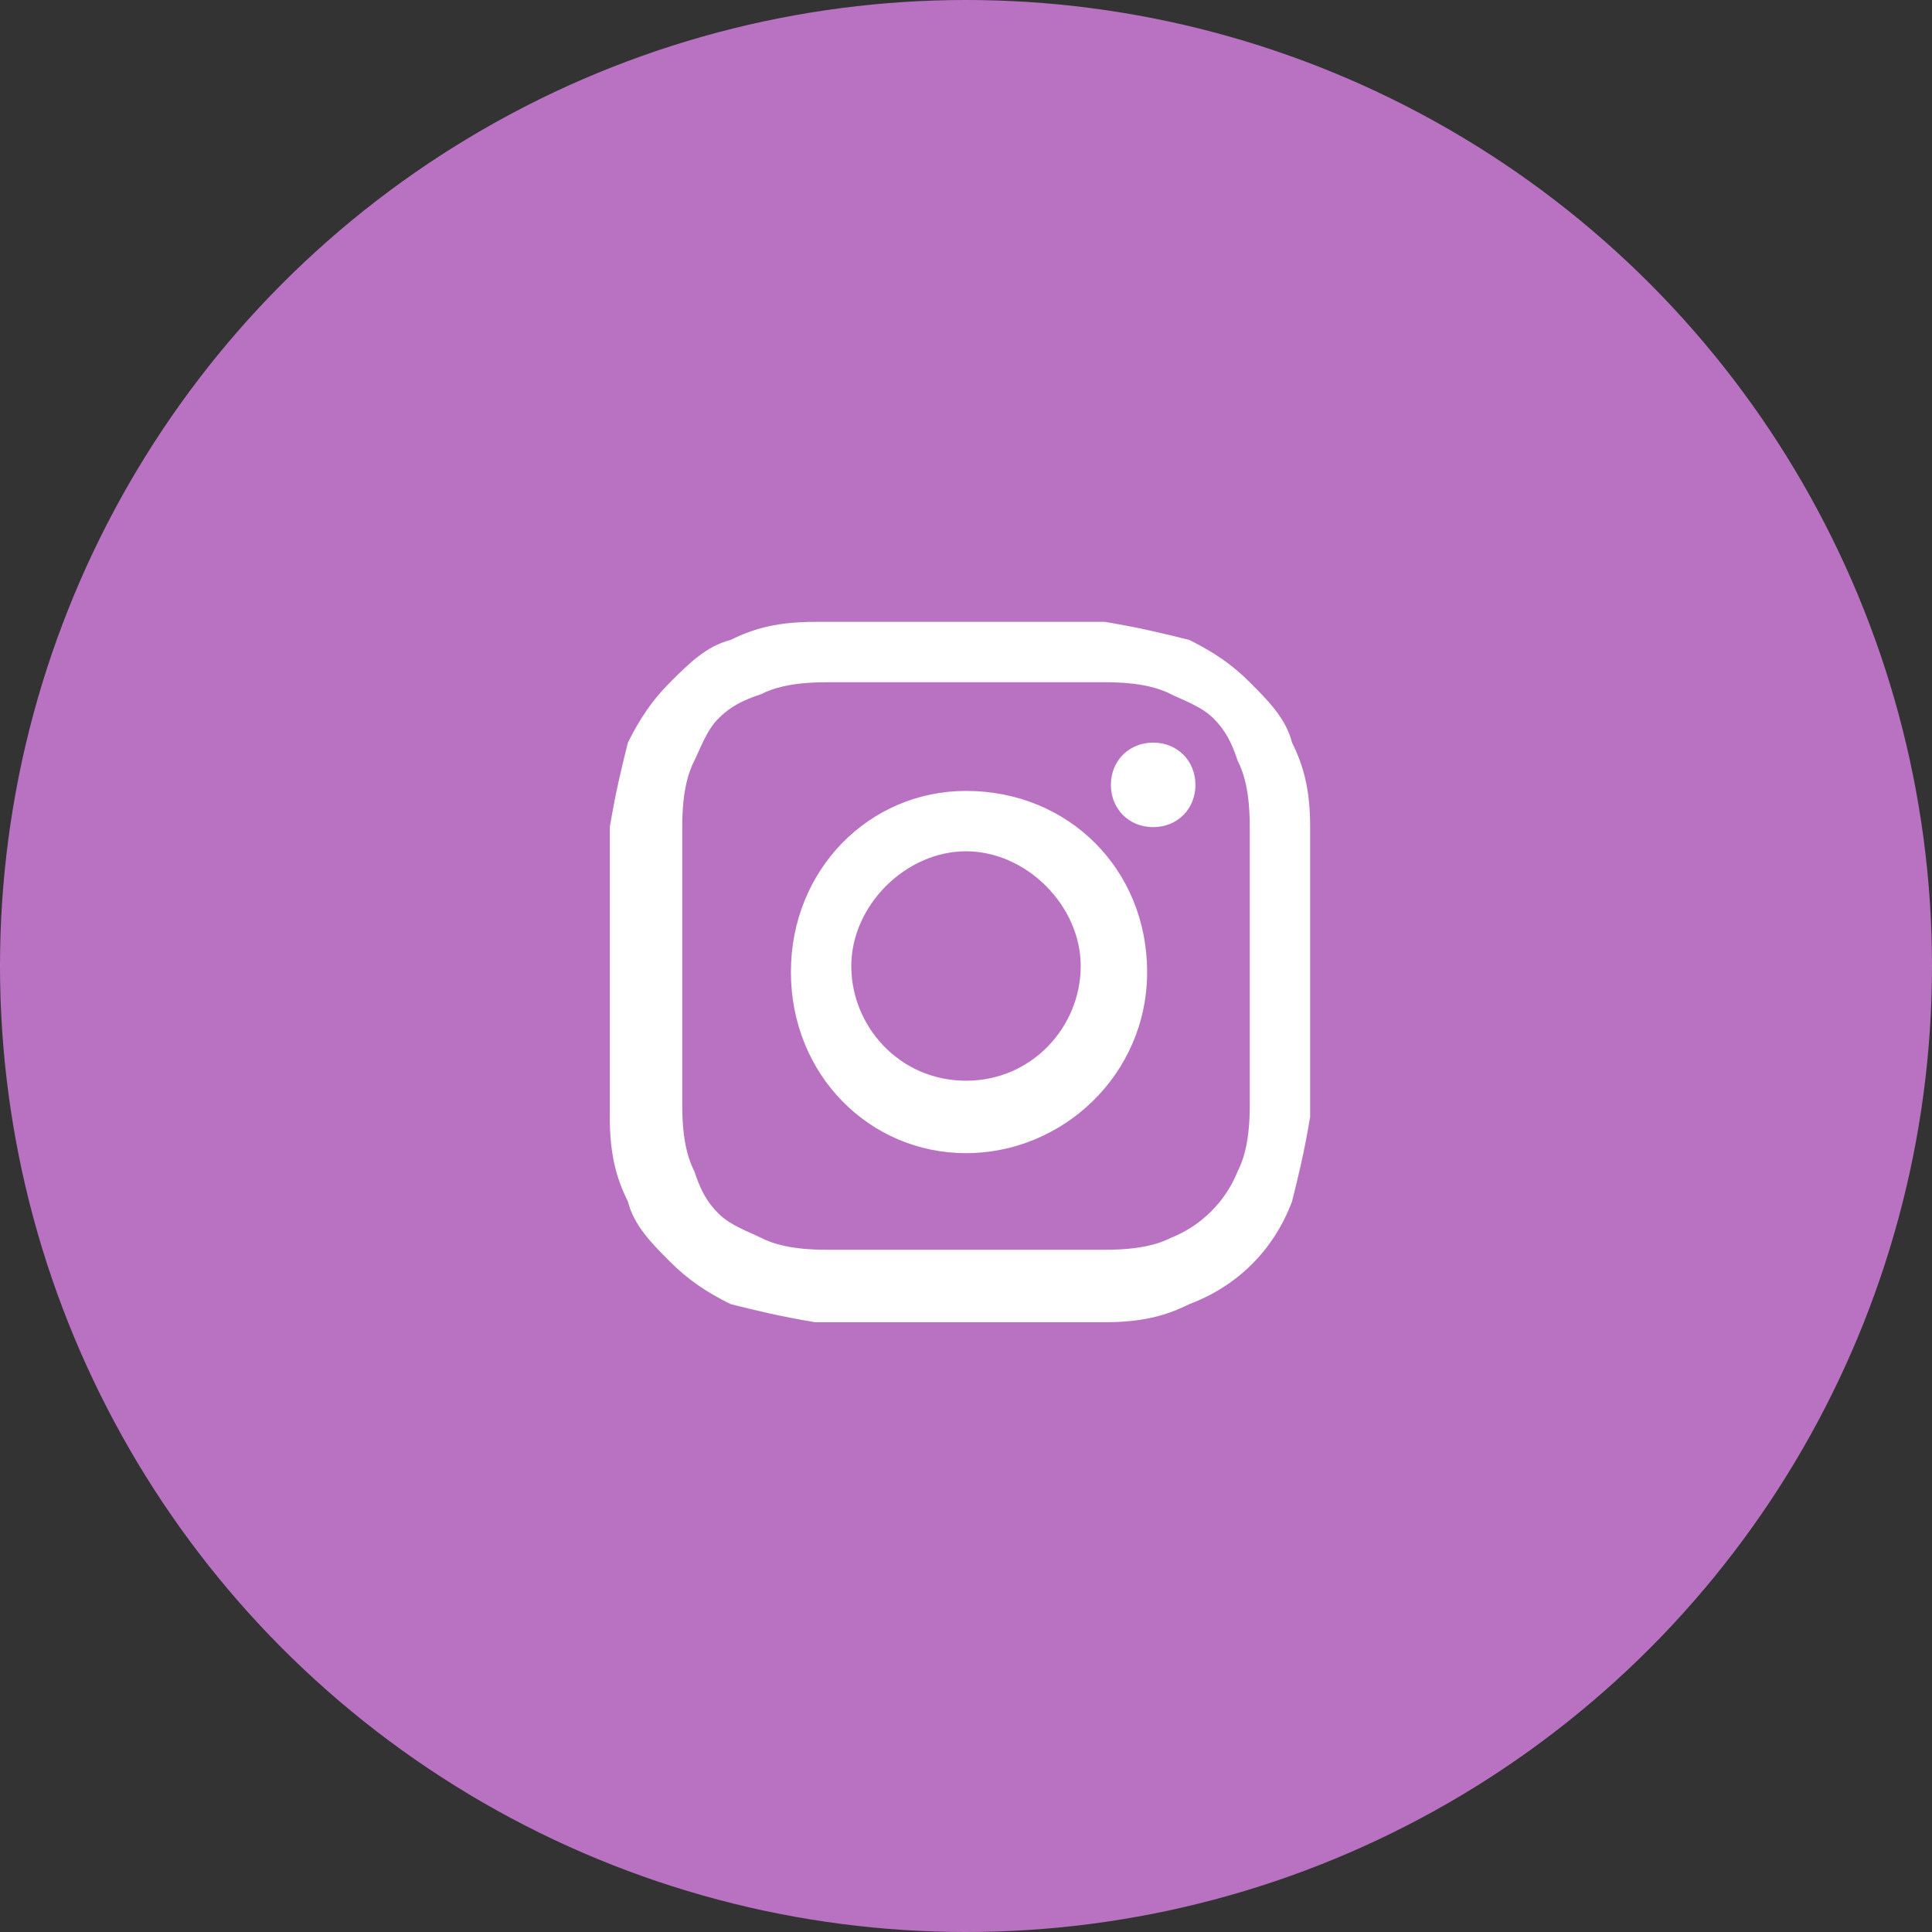 <?xml version="1.0" encoding="utf-8"?>
<!-- Generator: Adobe Illustrator 26.5.0, SVG Export Plug-In . SVG Version: 6.00 Build 0)  -->
<svg version="1.1" id="Capa_2_00000021088589062375230140000007212799577784332210_"
	 xmlns="http://www.w3.org/2000/svg" xmlns:xlink="http://www.w3.org/1999/xlink" x="0px" y="0px" viewBox="0 0 32 32"
	 style="enable-background:new 0 0 32 32;" xml:space="preserve">
<rect x="0" y="0" width="32" height="32" fill="#333333" stroke="none"/>
<style type="text/css">
	.st0{fill:#B872C1;}
	.st1{fill:#FFFFFF;}
</style>
<g id="Capa_2-2">
	<g>
		<circle class="st0" cx="16" cy="16" r="16"/>
		<g>
			<path class="st1" d="M21.7,13.7c0-0.6-0.1-1-0.3-1.4c-0.1-0.4-0.4-0.7-0.7-1c-0.3-0.3-0.6-0.5-1-0.7c-0.4-0.1-0.8-0.2-1.4-0.3
				c-0.6,0-0.8,0-2.4,0s-1.8,0-2.4,0s-1,0.1-1.4,0.3c-0.4,0.1-0.7,0.4-1,0.7c-0.3,0.3-0.5,0.6-0.7,1c-0.1,0.4-0.2,0.8-0.3,1.4
				c0,0.6,0,0.8,0,2.4s0,1.8,0,2.4s0.1,1,0.3,1.4c0.1,0.4,0.4,0.7,0.7,1s0.6,0.5,1,0.7c0.4,0.1,0.8,0.2,1.4,0.3c0.6,0,0.8,0,2.4,0
				s1.8,0,2.4,0s1-0.1,1.4-0.3c0.8-0.3,1.4-0.9,1.7-1.7c0.1-0.4,0.2-0.8,0.3-1.4c0-0.6,0-0.8,0-2.4S21.7,14.3,21.7,13.7L21.7,13.7z
				 M20.7,18.3c0,0.6-0.1,0.9-0.2,1.1c-0.2,0.5-0.6,0.9-1.1,1.1c-0.2,0.1-0.5,0.2-1.1,0.2c-0.6,0-0.8,0-2.3,0s-1.7,0-2.3,0
				c-0.6,0-0.9-0.1-1.1-0.2c-0.2-0.1-0.5-0.2-0.7-0.4c-0.2-0.2-0.3-0.4-0.4-0.7c-0.1-0.2-0.2-0.5-0.2-1.1c0-0.6,0-0.8,0-2.3
				s0-1.7,0-2.3c0-0.6,0.1-0.9,0.2-1.1c0.1-0.2,0.2-0.5,0.4-0.7c0.2-0.2,0.4-0.3,0.7-0.4c0.2-0.1,0.5-0.2,1.1-0.2c0.6,0,0.8,0,2.3,0
				s1.7,0,2.3,0c0.6,0,0.9,0.1,1.1,0.2c0.2,0.1,0.5,0.2,0.7,0.4c0.2,0.2,0.3,0.4,0.4,0.7c0.1,0.2,0.2,0.5,0.2,1.1c0,0.6,0,0.8,0,2.3
				S20.7,17.7,20.7,18.3z"/>
			<path class="st1" d="M16,13.1c-1.6,0-2.9,1.3-2.9,3s1.3,3,2.9,3s3-1.3,3-3S17.7,13.1,16,13.1z M16,17.9c-1.1,0-1.9-0.9-1.9-1.9
				s0.9-1.9,1.9-1.9s1.9,0.9,1.9,1.9S17.1,17.9,16,17.9z"/>
			<path class="st1" d="M19.8,13c0,0.4-0.3,0.7-0.7,0.7s-0.7-0.3-0.7-0.7s0.3-0.7,0.7-0.7S19.8,12.6,19.8,13z"/>
		</g>
	</g>
</g>
</svg>
